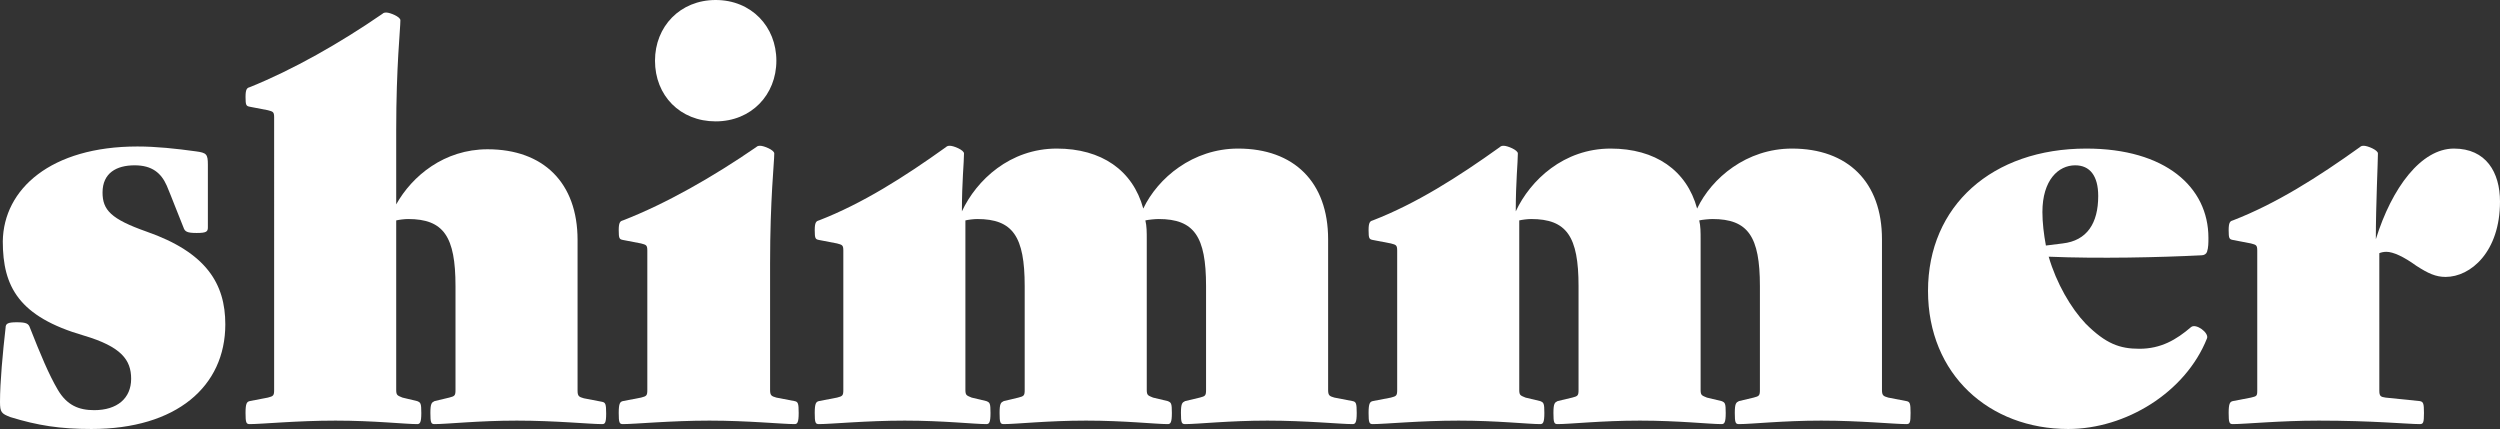 <?xml version="1.0" encoding="utf-8"?>
<!-- Generator: Adobe Illustrator 22.1.0, SVG Export Plug-In . SVG Version: 6.00 Build 0)  -->
<svg version="1.1" id="Layer_1" xmlns="http://www.w3.org/2000/svg" xmlns:xlink="http://www.w3.org/1999/xlink" x="0px" y="0px"
	 viewBox="0 0 358.4 61.5" style="enable-background:new 0 0 358.4 61.5;" xml:space="preserve">
<rect x="0" y="0" width="358.4" height="61.5" fill="#333333" stroke="none"/>
<style type="text/css">
	.st0{fill:#FFFFFF;}
</style>
<g>
	<path class="st0" d="M2.4,46.2c1.4,0,1.7,0.2,1.9,0.8c1.5,3.8,2.7,6.7,4,8.9s3,2.9,5.2,2.9c3.3,0,5.3-1.7,5.3-4.5
		c0-2.7-1.4-4.6-6.8-6.2c-9.3-2.7-11.6-7-11.6-13.5C0.5,27.1,7.3,21,19.7,21c2.7,0,5.5,0.3,8.4,0.7c1.5,0.2,1.7,0.4,1.7,1.9v9
		c0,0.6-0.2,0.8-1.6,0.8c-1.4,0-1.7-0.2-1.9-0.8c-1.1-2.7-1.6-4.1-2.4-6c-0.8-1.8-2.1-2.9-4.6-2.9c-2.6,0-4.6,1.1-4.6,3.9
		c0,2.5,1.2,3.8,6.3,5.6c8.6,3,11.3,7.5,11.3,13.3c0,8.9-7,15-19.2,15c-4.5,0-7.7-0.5-11.6-1.7C0.2,59.3,0,59.1,0,57.6
		c0-2.8,0.4-7.1,0.8-10.6C0.8,46.4,1.1,46.2,2.4,46.2z"/>
	<path class="st0" d="M86.3,60.8c-1.7,0-6.7-0.5-12.2-0.5s-10,0.5-11.8,0.5c-0.5,0-0.6-0.2-0.6-1.6s0.2-1.5,0.6-1.7l2.1-0.5
		c0.8-0.2,0.9-0.3,0.9-1.1V41c0-7.1-1.7-9.6-6.8-9.6c-0.5,0-1.3,0.1-1.7,0.2v24.3c0,0.8,0.2,0.8,0.9,1.1l2.1,0.5
		c0.5,0.2,0.6,0.3,0.6,1.7s-0.2,1.6-0.6,1.6c-1.7,0-6.2-0.5-11.7-0.5s-10.6,0.5-12.3,0.5c-0.5,0-0.6-0.2-0.6-1.6s0.2-1.6,0.6-1.7
		l2.6-0.5c0.8-0.2,0.9-0.3,0.9-1.1V16.8c0-0.8-0.2-0.8-0.9-1l-2.6-0.5c-0.5-0.1-0.6-0.2-0.6-1.4c0-1.1,0.2-1.3,0.6-1.4
		C42,10,48.7,6.2,54.8,2c0.2-0.2,0.4-0.2,0.6-0.2c0.5,0,2,0.6,2,1.1c0,1.3-0.6,6.5-0.6,15.8v10.6c2.3-4.1,6.9-7.9,13.1-7.9
		c8,0,12.9,4.8,12.9,13v21.6c0,0.8,0.2,0.9,0.9,1.1l2.6,0.5c0.5,0.1,0.6,0.3,0.6,1.7S86.7,60.8,86.3,60.8z"/>
	<path class="st0" d="M88.7,59.2c0-1.4,0.2-1.6,0.6-1.7l2.6-0.5c0.8-0.2,0.9-0.3,0.9-1.1v-20c0-0.8-0.2-0.8-0.9-1l-2.6-0.5
		c-0.5-0.1-0.6-0.2-0.6-1.4c0-1.1,0.2-1.3,0.6-1.4c6.2-2.4,13-6.3,19.1-10.5c0.2-0.2,0.4-0.2,0.6-0.2c0.5,0,2,0.6,2,1.1
		c0,1.3-0.6,6.5-0.6,15.8v18.1c0,0.8,0.2,0.9,0.9,1.1l2.6,0.5c0.5,0.1,0.6,0.3,0.6,1.7s-0.2,1.6-0.6,1.6c-1.7,0-6.7-0.5-12.2-0.5
		S91,60.8,89.3,60.8C88.8,60.8,88.7,60.6,88.7,59.2z M93.9,8.7c0-4.9,3.6-8.7,8.7-8.7s8.7,3.8,8.7,8.7s-3.6,8.7-8.7,8.7
		S93.9,13.7,93.9,8.7z"/>
	<path class="st0" d="M193.9,60.8c-1.7,0-6.7-0.5-12.2-0.5c-5.5,0-10,0.5-11.8,0.5c-0.5,0-0.6-0.2-0.6-1.6s0.2-1.5,0.6-1.7l2.1-0.5
		c0.8-0.2,0.9-0.3,0.9-1.1V41c0-7.1-1.7-9.6-6.8-9.6c-0.5,0-1.5,0.1-1.9,0.2c0.2,0.8,0.2,1.7,0.2,2.7v21.6c0,0.8,0.2,0.8,0.9,1.1
		l2.1,0.5c0.5,0.2,0.6,0.3,0.6,1.7s-0.2,1.6-0.6,1.6c-1.7,0-6.2-0.5-11.7-0.5s-10,0.5-11.8,0.5c-0.5,0-0.6-0.2-0.6-1.6
		s0.2-1.5,0.6-1.7l2.1-0.5c0.8-0.2,0.9-0.3,0.9-1.1V41c0-7.1-1.7-9.6-6.8-9.6c-0.5,0-1.3,0.1-1.7,0.2v24.3c0,0.8,0.2,0.8,0.9,1.1
		l2.1,0.5c0.5,0.2,0.6,0.3,0.6,1.7s-0.2,1.6-0.6,1.6c-1.7,0-6.2-0.5-11.7-0.5s-10.6,0.5-12.3,0.5c-0.5,0-0.6-0.2-0.6-1.6
		s0.2-1.6,0.6-1.7l2.6-0.5c0.8-0.2,0.9-0.3,0.9-1.1v-20c0-0.8-0.2-0.8-0.9-1l-2.6-0.5c-0.5-0.1-0.6-0.2-0.6-1.4
		c0-1.1,0.2-1.3,0.6-1.4c6.2-2.4,12.2-6.2,18.2-10.5c0.2-0.2,0.4-0.2,0.6-0.2c0.5,0,2,0.6,2,1.1c0,1.3-0.3,4-0.3,8.3
		c2.1-4.5,6.9-9,13.6-9c6.4,0,10.9,3.1,12.4,8.6c2.1-4.4,7.1-8.6,13.6-8.6c8,0,12.9,4.8,12.9,13v21.6c0,0.8,0.2,0.9,0.9,1.1l2.6,0.5
		c0.5,0.1,0.6,0.3,0.6,1.7S194.3,60.8,193.9,60.8z"/>
	<path class="st0" d="M273.3,60.8c-1.7,0-6.7-0.5-12.2-0.5c-5.5,0-10,0.5-11.8,0.5c-0.5,0-0.6-0.2-0.6-1.6s0.2-1.5,0.6-1.7l2.1-0.5
		c0.8-0.2,0.9-0.3,0.9-1.1V41c0-7.1-1.7-9.6-6.8-9.6c-0.5,0-1.5,0.1-1.9,0.2c0.2,0.8,0.2,1.7,0.2,2.7v21.6c0,0.8,0.2,0.8,0.9,1.1
		l2.1,0.5c0.5,0.2,0.6,0.3,0.6,1.7s-0.2,1.6-0.6,1.6c-1.7,0-6.2-0.5-11.7-0.5s-10,0.5-11.8,0.5c-0.5,0-0.6-0.2-0.6-1.6
		s0.2-1.5,0.6-1.7l2.1-0.5c0.8-0.2,0.9-0.3,0.9-1.1V41c0-7.1-1.7-9.6-6.8-9.6c-0.5,0-1.3,0.1-1.7,0.2v24.3c0,0.8,0.2,0.8,0.9,1.1
		l2.1,0.5c0.5,0.2,0.6,0.3,0.6,1.7s-0.2,1.6-0.6,1.6c-1.7,0-6.2-0.5-11.7-0.5s-10.6,0.5-12.3,0.5c-0.5,0-0.6-0.2-0.6-1.6
		s0.2-1.6,0.6-1.7l2.6-0.5c0.8-0.2,0.9-0.3,0.9-1.1v-20c0-0.8-0.2-0.8-0.9-1l-2.6-0.5c-0.5-0.1-0.6-0.2-0.6-1.4
		c0-1.1,0.2-1.3,0.6-1.4c6.2-2.4,12.2-6.2,18.2-10.5c0.2-0.2,0.4-0.2,0.6-0.2c0.5,0,2,0.6,2,1.1c0,1.3-0.3,4-0.3,8.3
		c2.1-4.5,6.9-9,13.6-9c6.4,0,10.9,3.1,12.4,8.6c2.1-4.4,7.1-8.6,13.6-8.6c8,0,12.9,4.8,12.9,13v21.6c0,0.8,0.2,0.9,0.9,1.1l2.6,0.5
		c0.5,0.1,0.6,0.3,0.6,1.7S273.8,60.8,273.3,60.8z"/>
	<path class="st0" d="M296.5,61.5c-11.3,0-20.1-7.8-20.1-19.8c0-12.2,9.2-20.4,22.7-20.4c11.3,0,17.5,5.5,17.5,12.8
		c0,0.7,0,1.4-0.2,2c-0.1,0.3-0.4,0.5-0.8,0.5c-6,0.3-14.7,0.5-21.9,0.2c1.1,3.8,3.2,7.4,5.3,9.6c2.9,2.9,4.9,3.6,7.7,3.6
		c3.1,0,5.3-1.3,7.4-3.1c0.7-0.6,2.6,0.8,2.3,1.6C313.3,56.3,304.7,61.5,296.5,61.5z M293.3,35.2l2.4-0.3c3.5-0.4,5.1-2.9,5.1-6.8
		c0-2.9-1.2-4.4-3.3-4.4c-2.4,0-4.7,2.1-4.7,6.7C292.8,31.9,293,33.6,293.3,35.2z"/>
	<path class="st0" d="M346.9,60.8c-1.7,0-6.7-0.5-14.5-0.5c-5.5,0-10.6,0.5-12.3,0.5c-0.5,0-0.6-0.2-0.6-1.6c0-1.4,0.2-1.6,0.6-1.7
		l2.6-0.5c0.8-0.2,0.9-0.2,0.9-1V35.9c0-0.8-0.2-0.8-0.9-1l-2.6-0.5c-0.5-0.1-0.6-0.2-0.6-1.4c0-1.1,0.2-1.3,0.6-1.4
		c6.2-2.4,12.2-6.2,18.2-10.5c0.2-0.2,0.4-0.2,0.6-0.2c0.5,0,2,0.6,2,1.1c0,1.2-0.3,7.4-0.3,12.3c2.3-7.4,6.5-13,11.2-13
		c4.6,0,6.6,3.4,6.6,7.6c0,7.2-4.2,10.8-7.8,10.8c-1.4,0-2.5-0.5-4.2-1.6c-1.8-1.3-3.3-2-4.3-2c-0.4,0-0.8,0.1-1,0.2V56
		c0,0.8,0.2,0.9,0.9,1l4.9,0.5c0.5,0.1,0.6,0.3,0.6,1.7S347.4,60.8,346.9,60.8z"/>
</g>
</svg>
